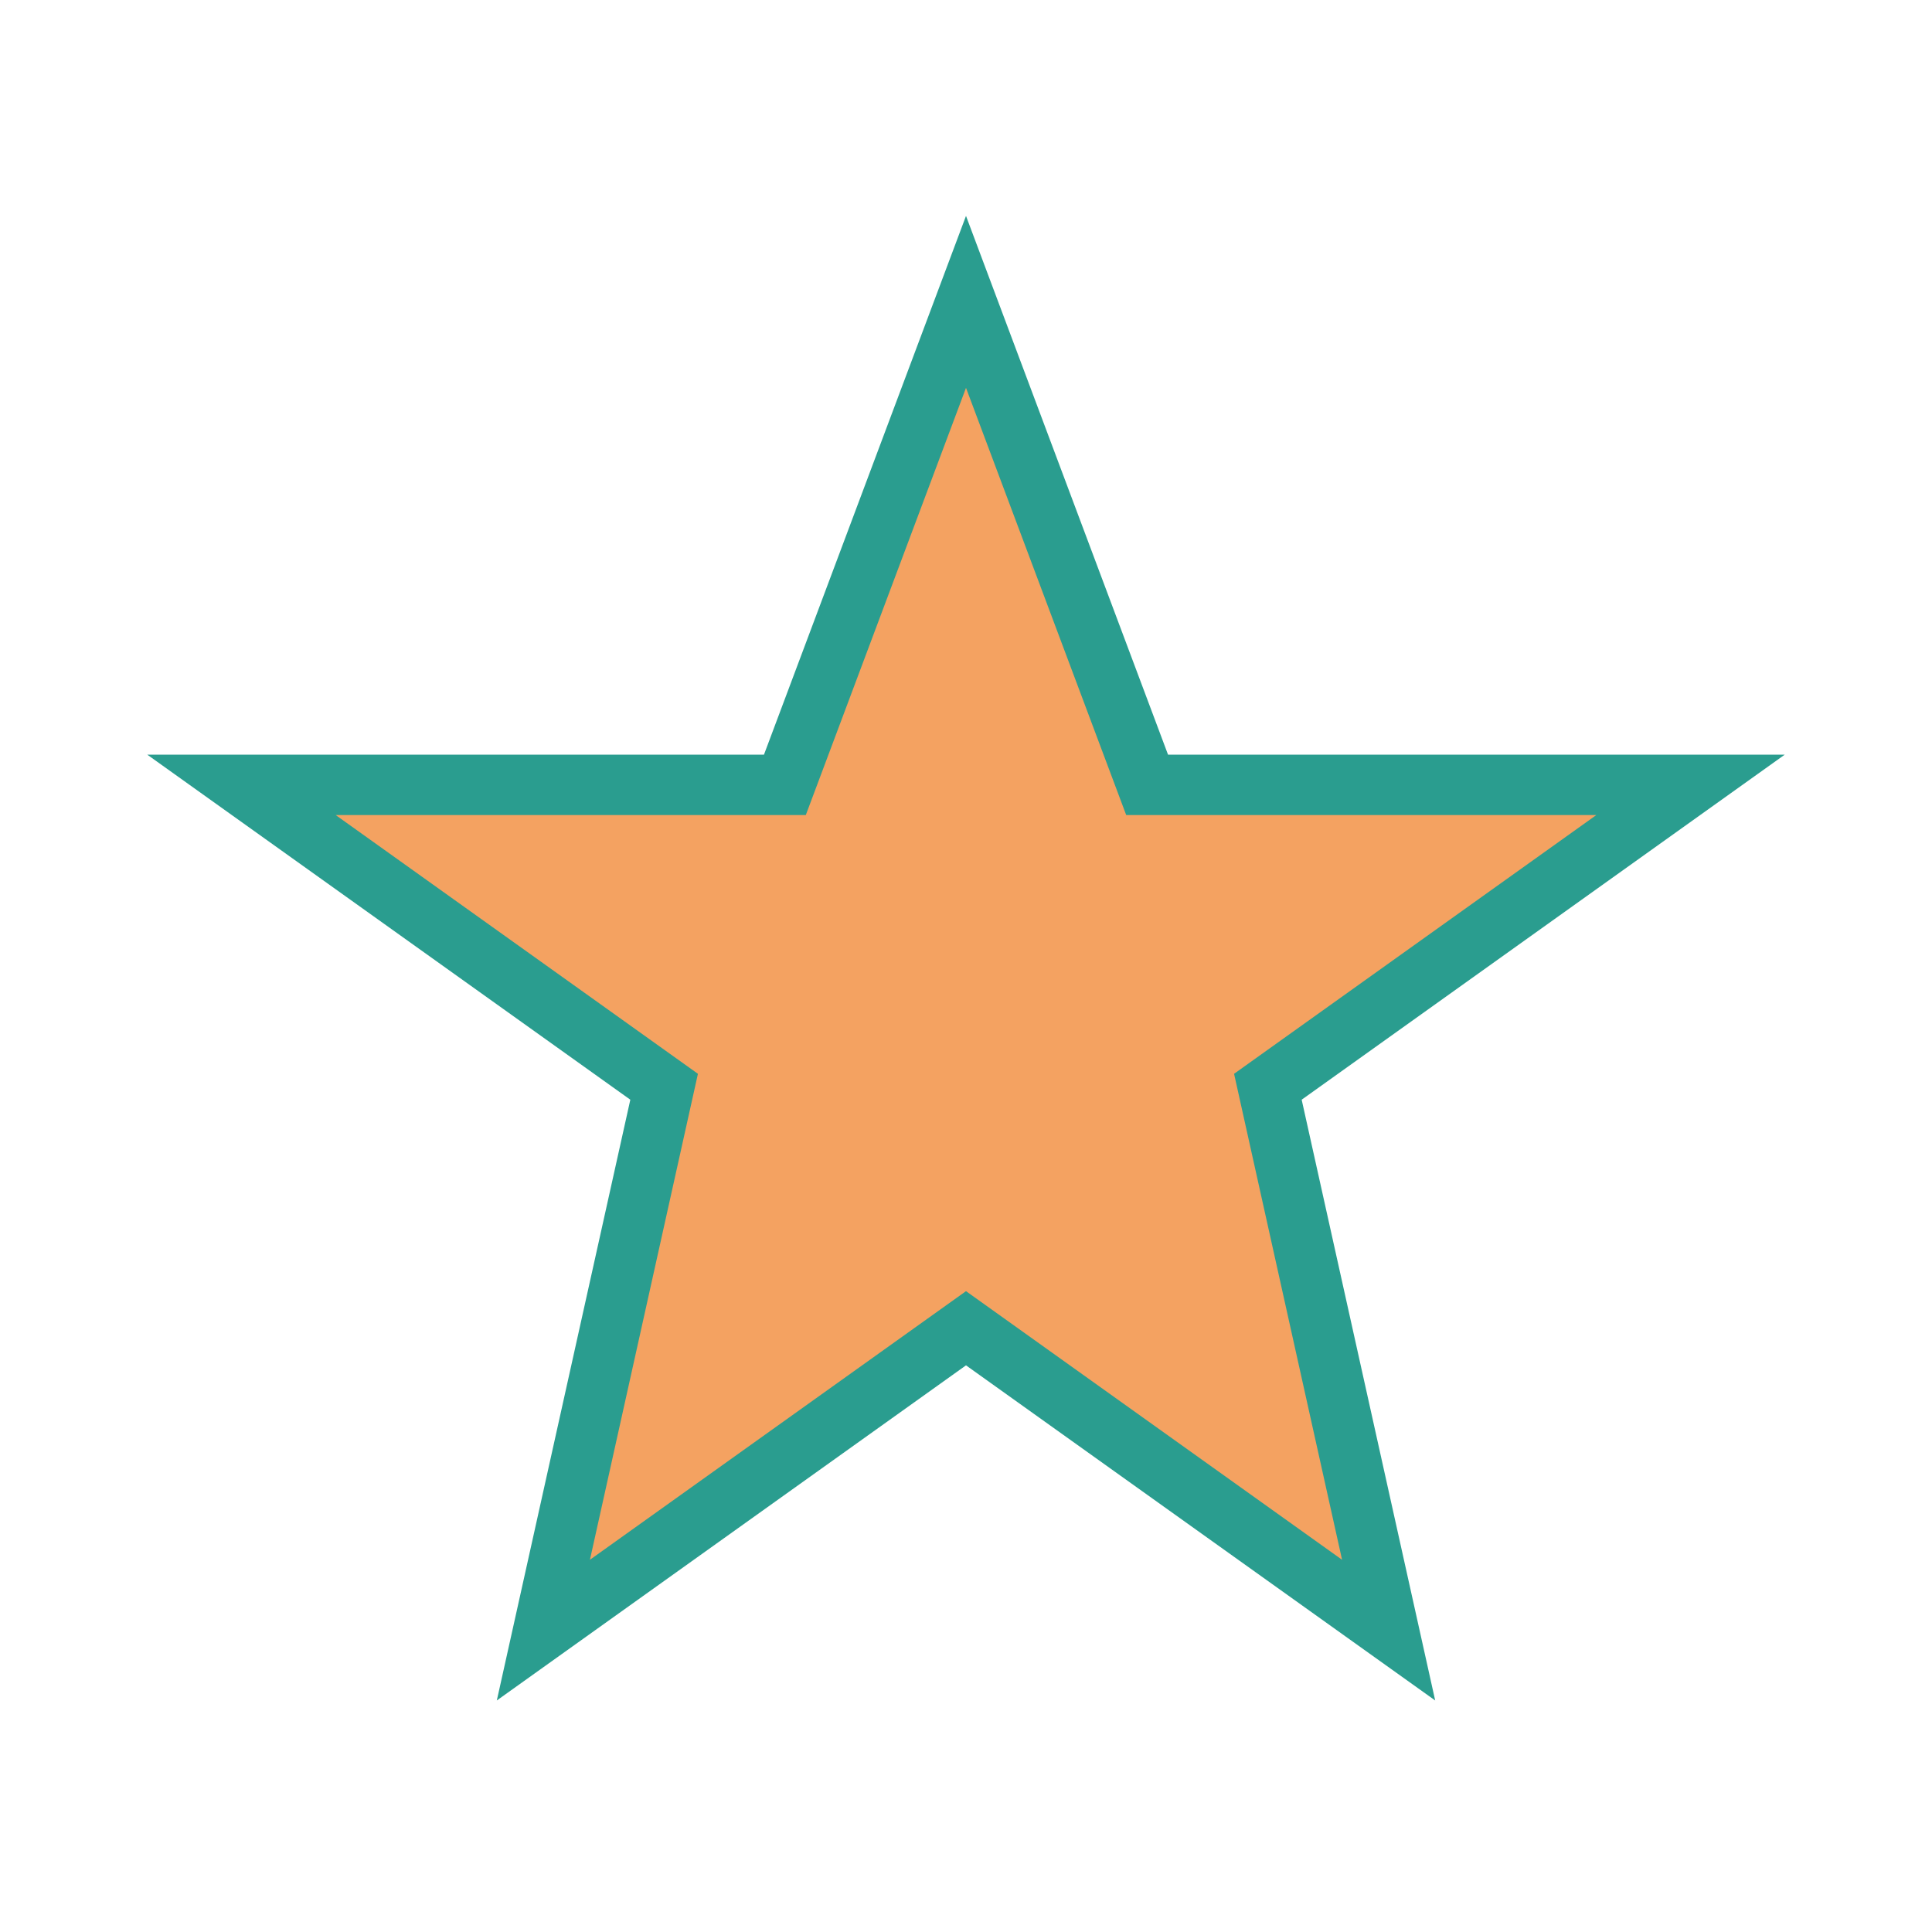 <?xml version="1.0" encoding="UTF-8"?>
<svg xmlns="http://www.w3.org/2000/svg" width="32" height="32" viewBox="0 0 32 32"><polygon points="16 5 19 13 28 13 21 18 23 27 16 22 9 27 11 18 4 13 13 13 16 5" fill="#F4A261" stroke="#2A9D8F" stroke-width="1"/></svg>